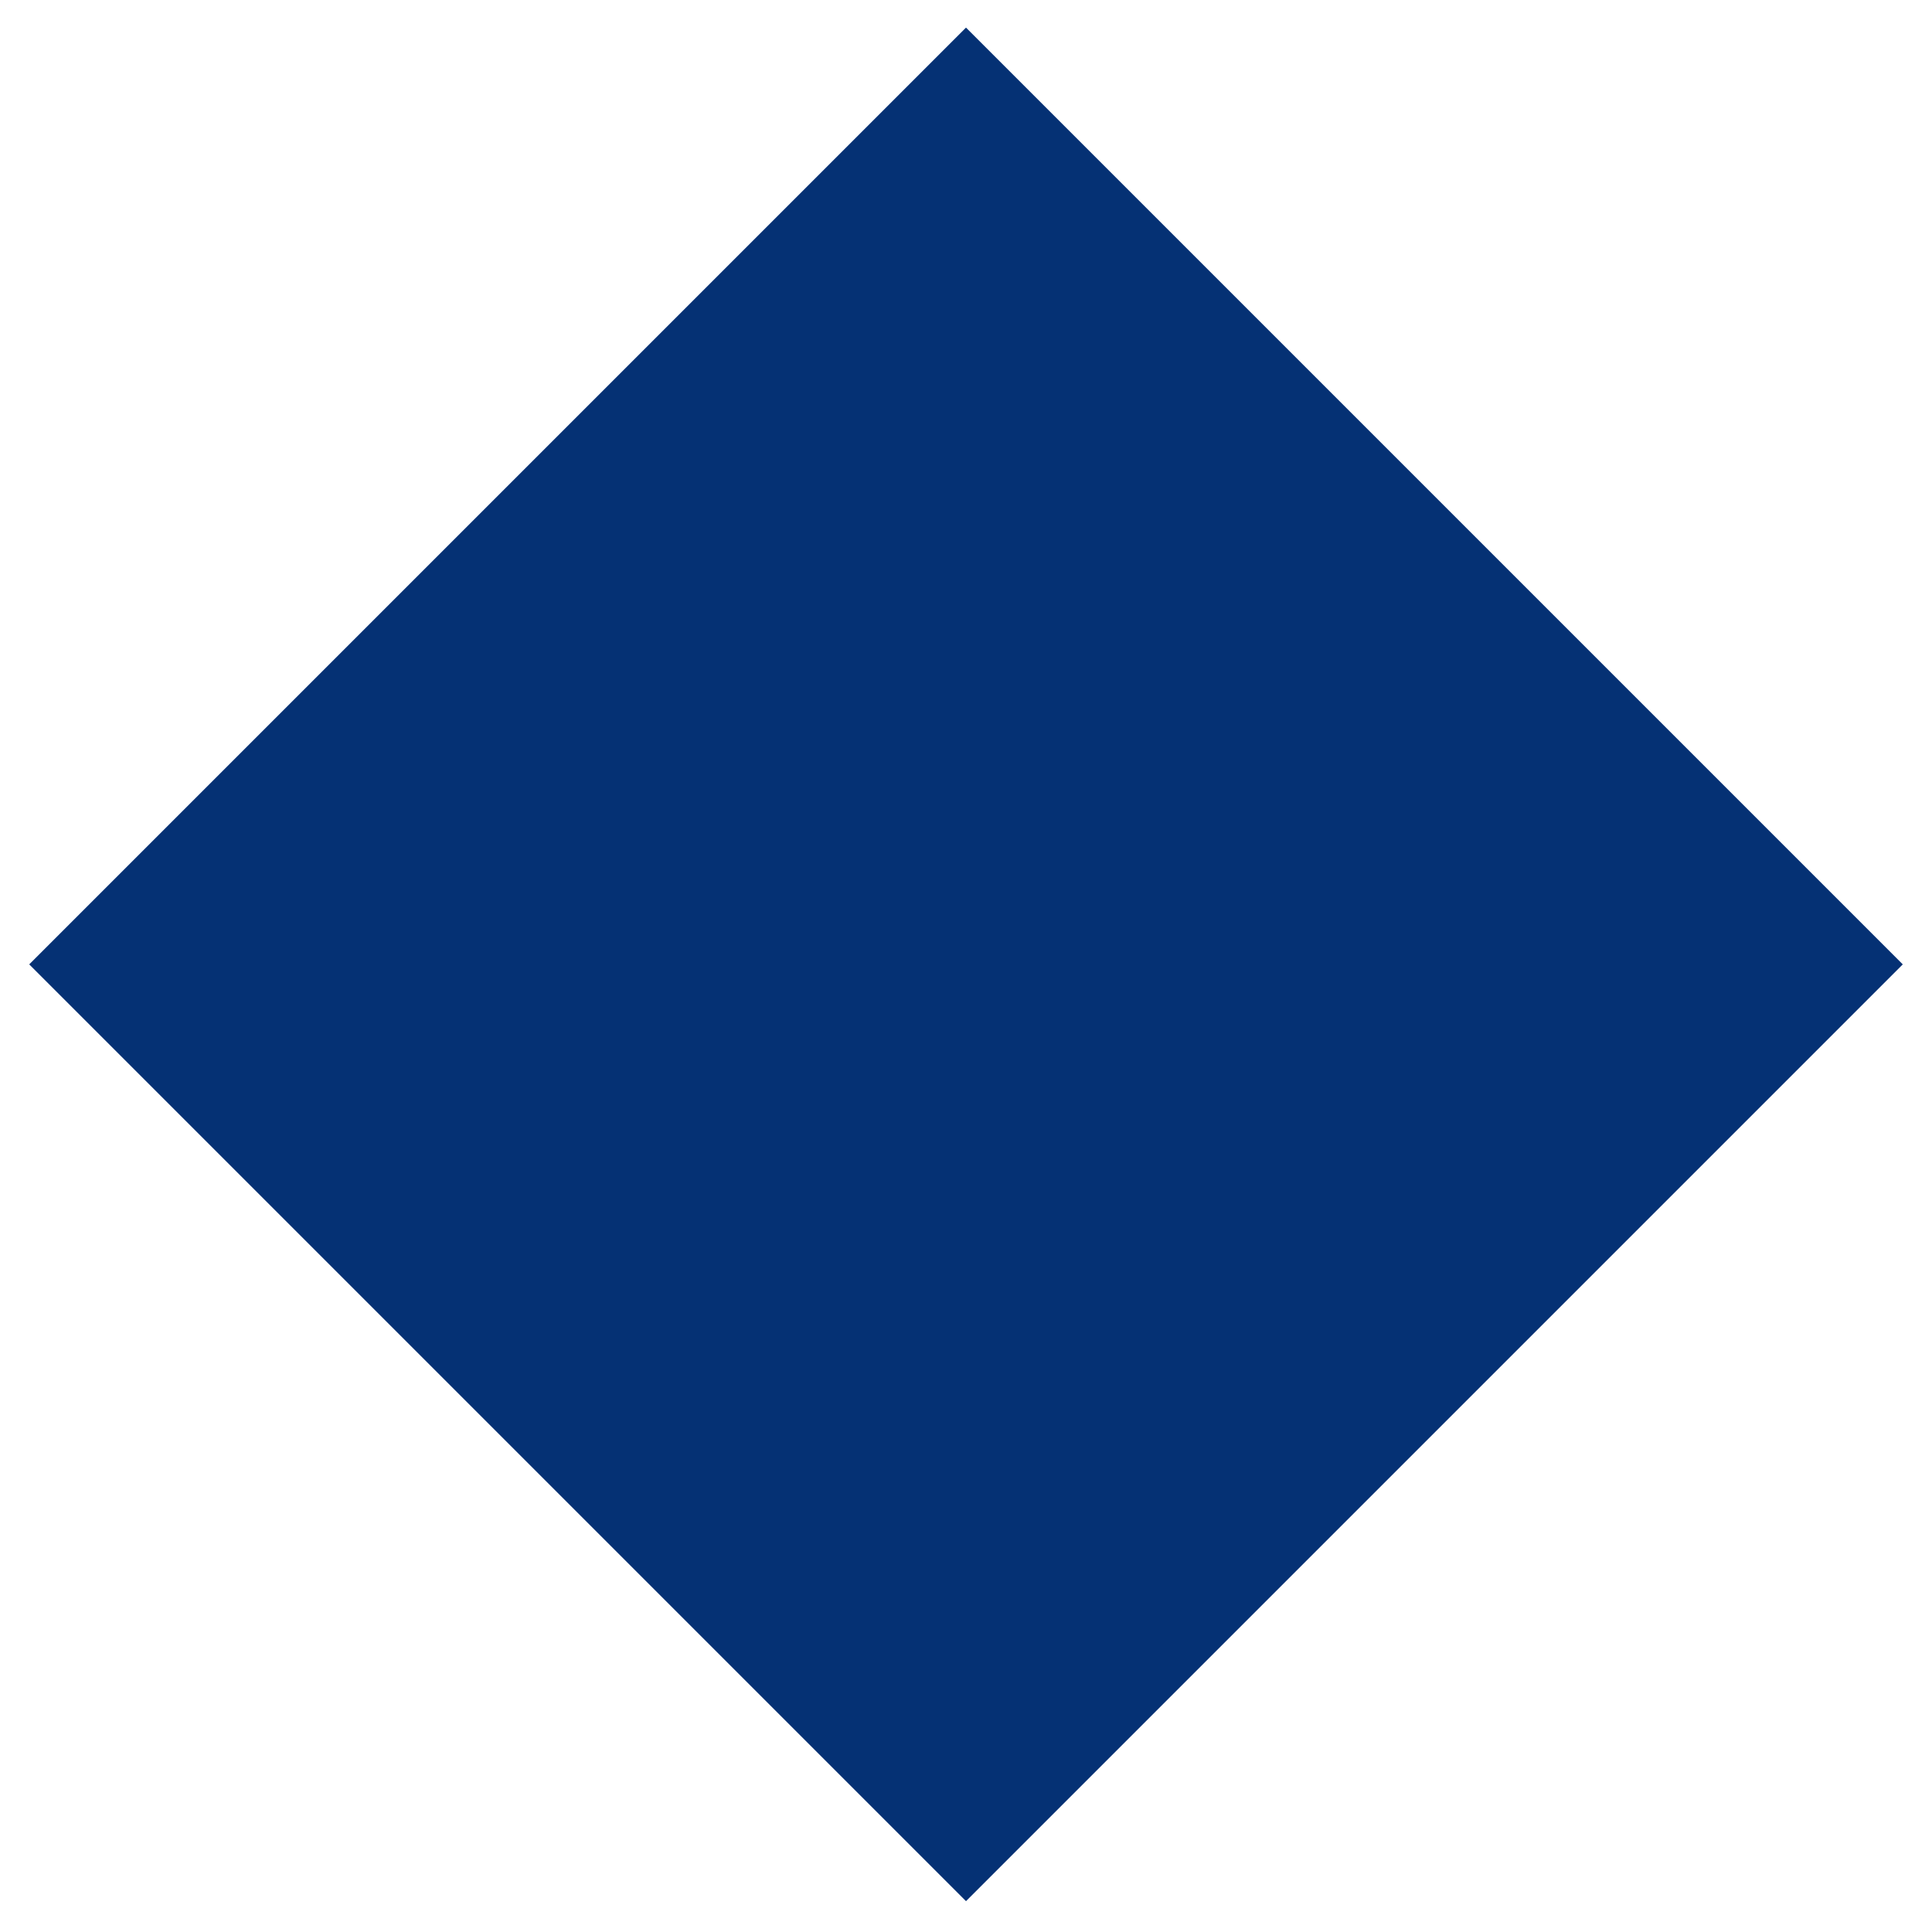 <svg width="7" height="7" viewBox="0 0 7 7" fill="none" xmlns="http://www.w3.org/2000/svg">
<g clip-path="url(#clip0_272_616)">
<rect x="3.5" y="0.1" width="4.8" height="4.8" transform="rotate(45 3.5 0.1)" fill="#053174"/>
</g>
<defs>
<clipPath id="clip0_272_616">
<rect width="7" height="7" fill="white"/>
</clipPath>
</defs>
</svg>

